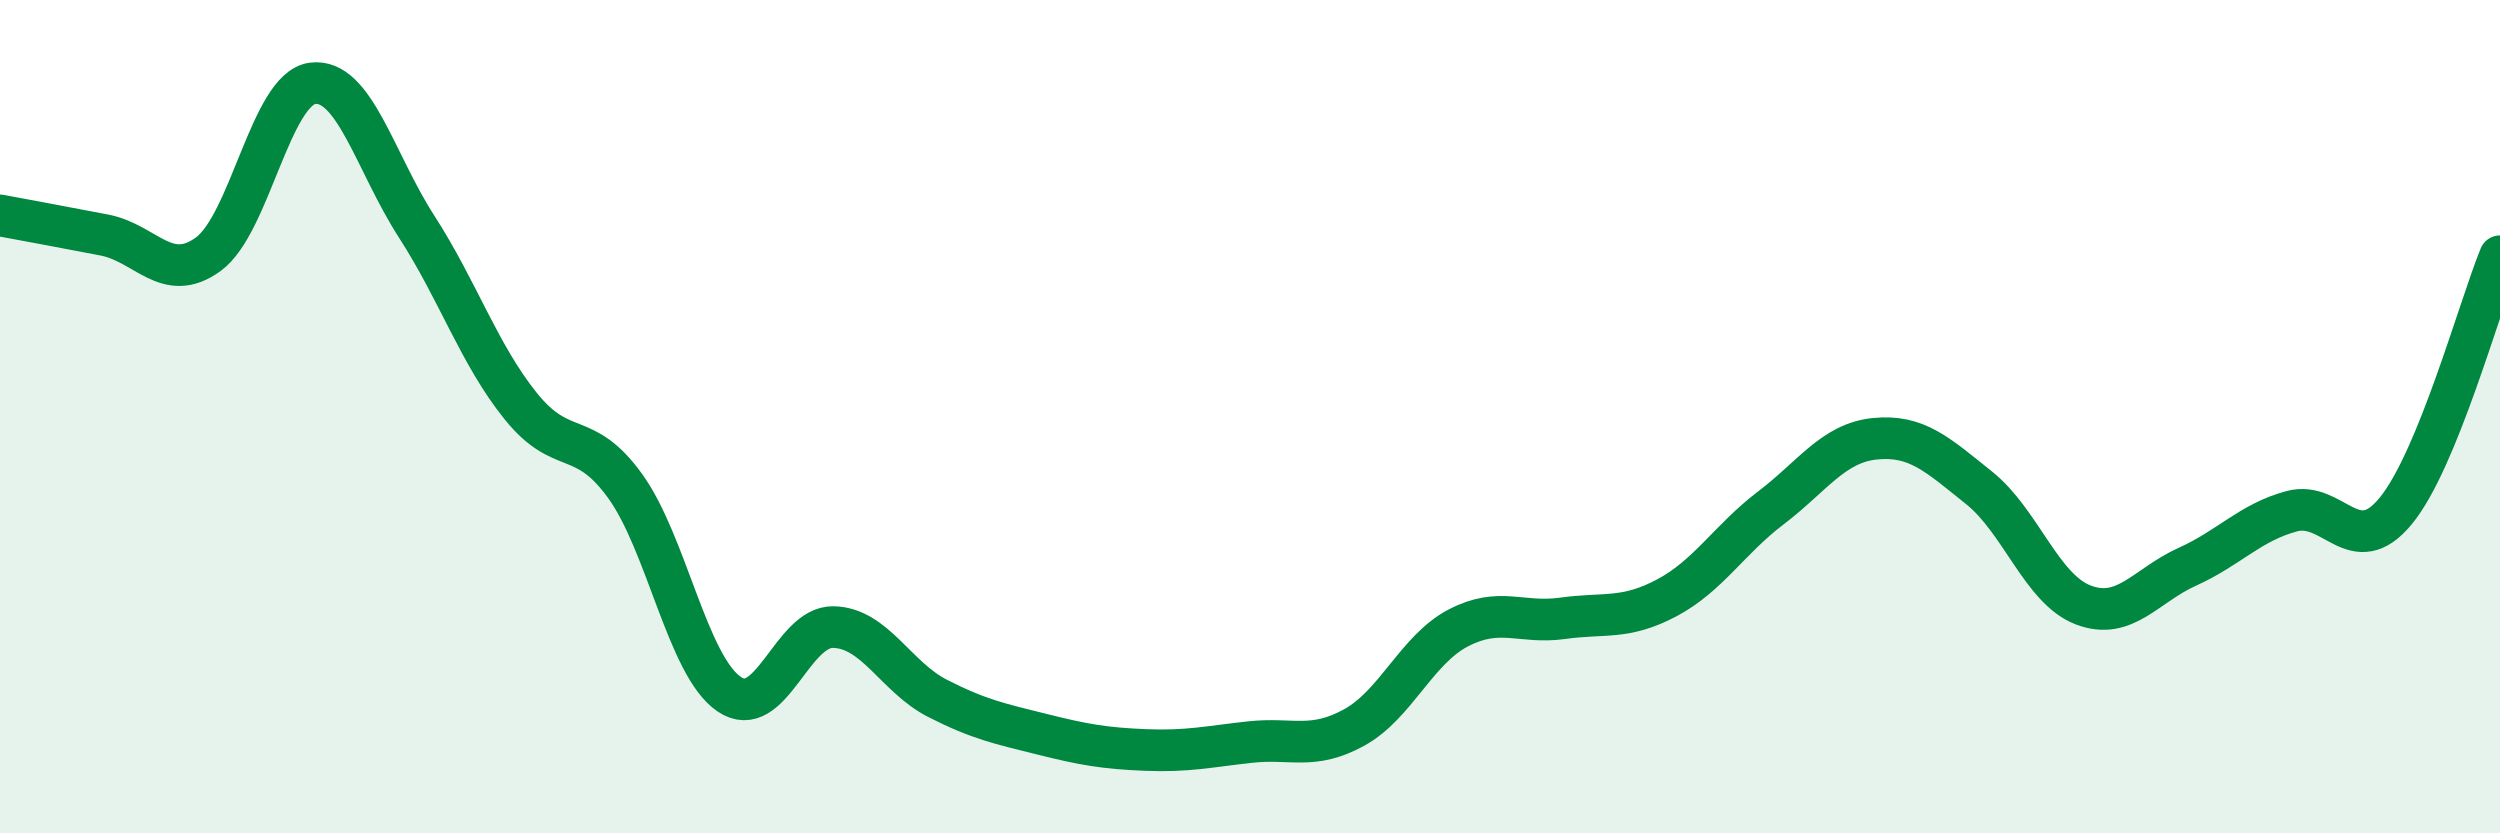 
    <svg width="60" height="20" viewBox="0 0 60 20" xmlns="http://www.w3.org/2000/svg">
      <path
        d="M 0,5.17 C 0.5,5.26 1.5,5.45 2.5,5.64 C 3.5,5.83 4,6.83 5,6.1 C 6,5.37 6.5,2.13 7.5,2 C 8.5,1.87 9,3.89 10,5.44 C 11,6.99 11.5,8.51 12.5,9.75 C 13.5,10.99 14,10.28 15,11.66 C 16,13.04 16.5,15.98 17.5,16.66 C 18.5,17.34 19,15.03 20,15.05 C 21,15.07 21.5,16.25 22.5,16.76 C 23.5,17.27 24,17.37 25,17.62 C 26,17.87 26.5,17.96 27.5,18 C 28.5,18.04 29,17.92 30,17.81 C 31,17.7 31.5,18.01 32.5,17.46 C 33.5,16.91 34,15.59 35,15.07 C 36,14.55 36.5,14.98 37.5,14.84 C 38.5,14.7 39,14.88 40,14.35 C 41,13.82 41.5,12.95 42.5,12.19 C 43.5,11.43 44,10.63 45,10.53 C 46,10.43 46.5,10.91 47.5,11.71 C 48.5,12.51 49,14.14 50,14.52 C 51,14.9 51.5,14.05 52.5,13.6 C 53.5,13.15 54,12.54 55,12.27 C 56,12 56.5,13.48 57.5,12.26 C 58.5,11.04 59.5,7.37 60,6.15L60 20L0 20Z"
        fill="#008740"
        opacity="0.1"
        stroke-linecap="round"
        stroke-linejoin="round"
      />
      <path
        d="M 0,5.17 C 0.5,5.26 1.5,5.45 2.5,5.64 C 3.5,5.83 4,6.83 5,6.1 C 6,5.37 6.5,2.13 7.5,2 C 8.5,1.87 9,3.89 10,5.44 C 11,6.99 11.5,8.51 12.5,9.75 C 13.5,10.99 14,10.28 15,11.66 C 16,13.04 16.5,15.98 17.5,16.66 C 18.5,17.34 19,15.03 20,15.05 C 21,15.07 21.5,16.25 22.5,16.76 C 23.5,17.27 24,17.37 25,17.62 C 26,17.87 26.5,17.96 27.5,18 C 28.5,18.04 29,17.92 30,17.81 C 31,17.7 31.5,18.01 32.5,17.46 C 33.5,16.91 34,15.59 35,15.07 C 36,14.55 36.5,14.98 37.5,14.84 C 38.5,14.7 39,14.88 40,14.35 C 41,13.82 41.5,12.95 42.5,12.19 C 43.5,11.43 44,10.63 45,10.53 C 46,10.43 46.5,10.91 47.5,11.71 C 48.5,12.51 49,14.14 50,14.52 C 51,14.9 51.5,14.05 52.5,13.6 C 53.5,13.15 54,12.54 55,12.27 C 56,12 56.5,13.48 57.5,12.26 C 58.5,11.04 59.5,7.37 60,6.15"
        stroke="#008740"
        stroke-width="1"
        fill="none"
        stroke-linecap="round"
        stroke-linejoin="round"
      />
    </svg>
  